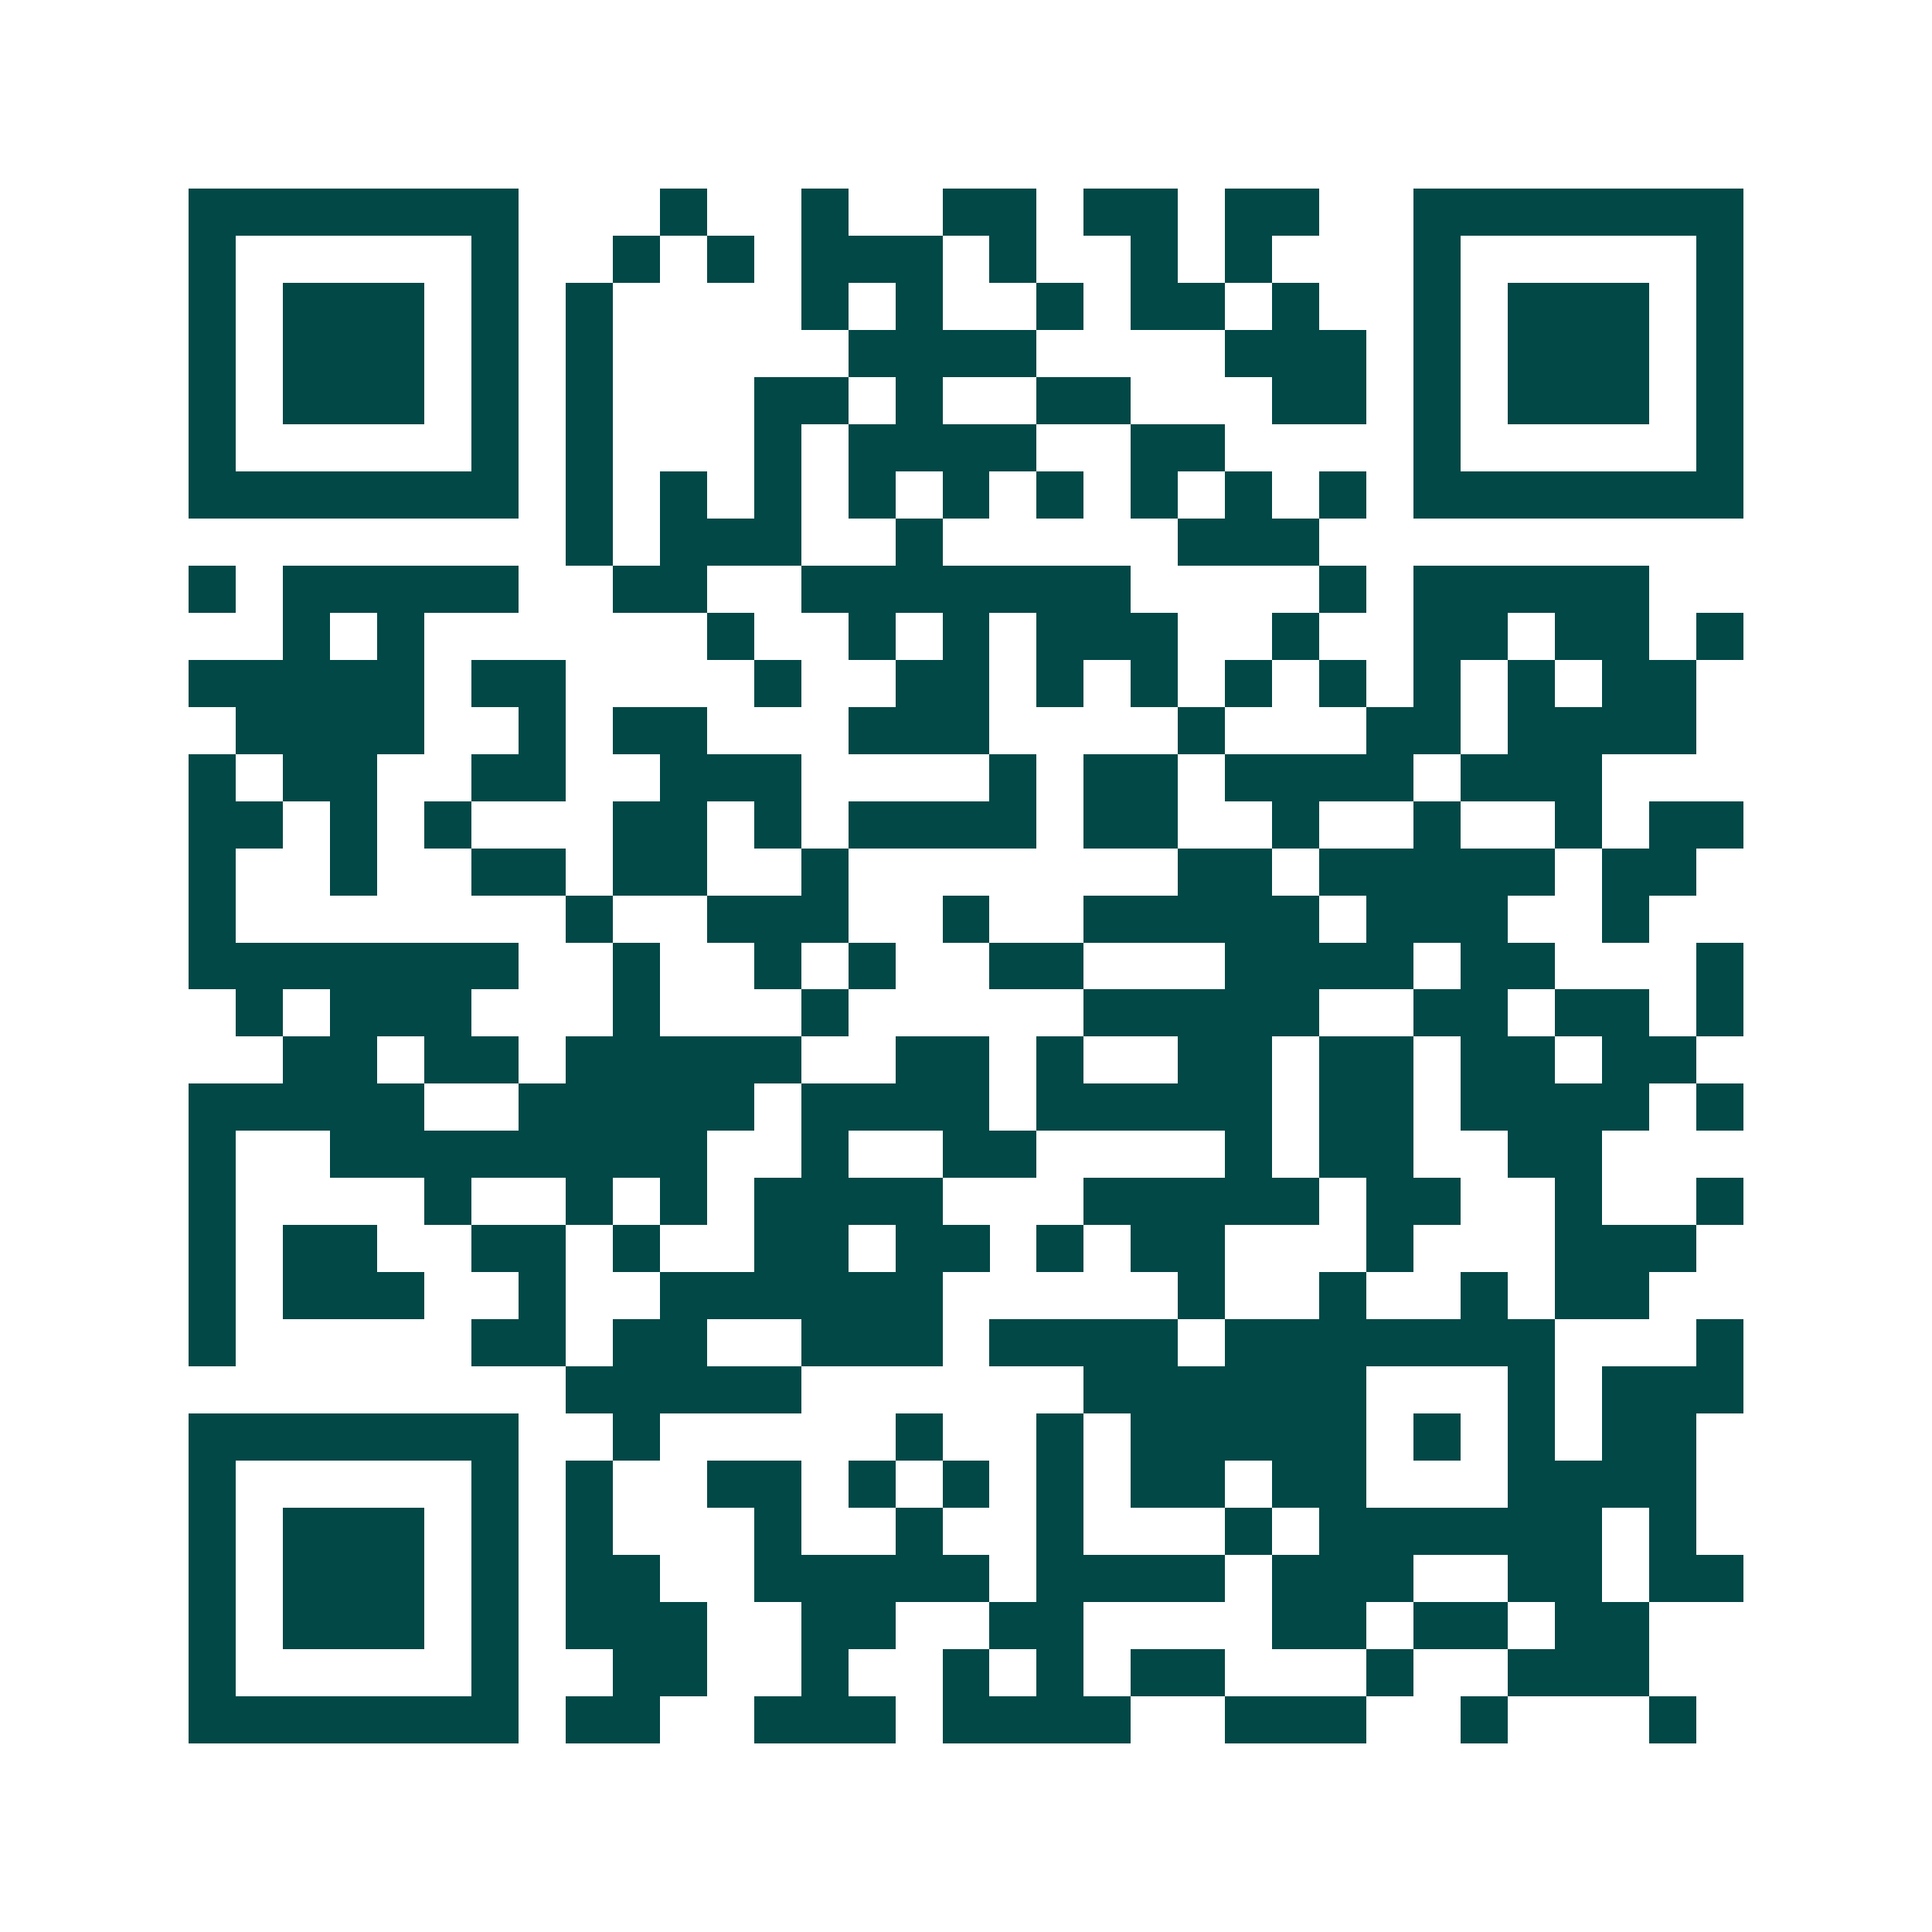 <svg xmlns="http://www.w3.org/2000/svg" width="200" height="200" viewBox="0 0 41 41" shape-rendering="crispEdges"><path fill="#ffffff" d="M0 0h41v41H0z"/><path stroke="#014847" d="M4 4.5h7m3 0h1m2 0h1m2 0h2m1 0h2m1 0h2m2 0h7M4 5.5h1m5 0h1m2 0h1m1 0h1m1 0h3m1 0h1m2 0h1m1 0h1m3 0h1m5 0h1M4 6.5h1m1 0h3m1 0h1m1 0h1m4 0h1m1 0h1m2 0h1m1 0h2m1 0h1m2 0h1m1 0h3m1 0h1M4 7.5h1m1 0h3m1 0h1m1 0h1m5 0h4m4 0h3m1 0h1m1 0h3m1 0h1M4 8.5h1m1 0h3m1 0h1m1 0h1m3 0h2m1 0h1m2 0h2m3 0h2m1 0h1m1 0h3m1 0h1M4 9.5h1m5 0h1m1 0h1m3 0h1m1 0h4m2 0h2m4 0h1m5 0h1M4 10.5h7m1 0h1m1 0h1m1 0h1m1 0h1m1 0h1m1 0h1m1 0h1m1 0h1m1 0h1m1 0h7M12 11.5h1m1 0h3m2 0h1m5 0h3M4 12.5h1m1 0h5m2 0h2m2 0h7m4 0h1m1 0h5M6 13.5h1m1 0h1m6 0h1m2 0h1m1 0h1m1 0h3m2 0h1m2 0h2m1 0h2m1 0h1M4 14.5h5m1 0h2m4 0h1m2 0h2m1 0h1m1 0h1m1 0h1m1 0h1m1 0h1m1 0h1m1 0h2M5 15.5h4m2 0h1m1 0h2m3 0h3m4 0h1m3 0h2m1 0h4M4 16.5h1m1 0h2m2 0h2m2 0h3m4 0h1m1 0h2m1 0h4m1 0h3M4 17.5h2m1 0h1m1 0h1m3 0h2m1 0h1m1 0h4m1 0h2m2 0h1m2 0h1m2 0h1m1 0h2M4 18.5h1m2 0h1m2 0h2m1 0h2m2 0h1m7 0h2m1 0h5m1 0h2M4 19.5h1m7 0h1m2 0h3m2 0h1m2 0h5m1 0h3m2 0h1M4 20.5h7m2 0h1m2 0h1m1 0h1m2 0h2m3 0h4m1 0h2m3 0h1M5 21.5h1m1 0h3m3 0h1m3 0h1m5 0h5m2 0h2m1 0h2m1 0h1M6 22.5h2m1 0h2m1 0h5m2 0h2m1 0h1m2 0h2m1 0h2m1 0h2m1 0h2M4 23.5h5m2 0h5m1 0h4m1 0h5m1 0h2m1 0h4m1 0h1M4 24.5h1m2 0h8m2 0h1m2 0h2m4 0h1m1 0h2m2 0h2M4 25.5h1m4 0h1m2 0h1m1 0h1m1 0h4m3 0h5m1 0h2m2 0h1m2 0h1M4 26.5h1m1 0h2m2 0h2m1 0h1m2 0h2m1 0h2m1 0h1m1 0h2m3 0h1m3 0h3M4 27.5h1m1 0h3m2 0h1m2 0h6m5 0h1m2 0h1m2 0h1m1 0h2M4 28.5h1m5 0h2m1 0h2m2 0h3m1 0h4m1 0h7m3 0h1M12 29.5h5m6 0h6m3 0h1m1 0h3M4 30.5h7m2 0h1m5 0h1m2 0h1m1 0h5m1 0h1m1 0h1m1 0h2M4 31.5h1m5 0h1m1 0h1m2 0h2m1 0h1m1 0h1m1 0h1m1 0h2m1 0h2m3 0h4M4 32.5h1m1 0h3m1 0h1m1 0h1m3 0h1m2 0h1m2 0h1m3 0h1m1 0h6m1 0h1M4 33.5h1m1 0h3m1 0h1m1 0h2m2 0h5m1 0h4m1 0h3m2 0h2m1 0h2M4 34.5h1m1 0h3m1 0h1m1 0h3m2 0h2m2 0h2m4 0h2m1 0h2m1 0h2M4 35.5h1m5 0h1m2 0h2m2 0h1m2 0h1m1 0h1m1 0h2m3 0h1m2 0h3M4 36.5h7m1 0h2m2 0h3m1 0h4m2 0h3m2 0h1m3 0h1"/></svg>
